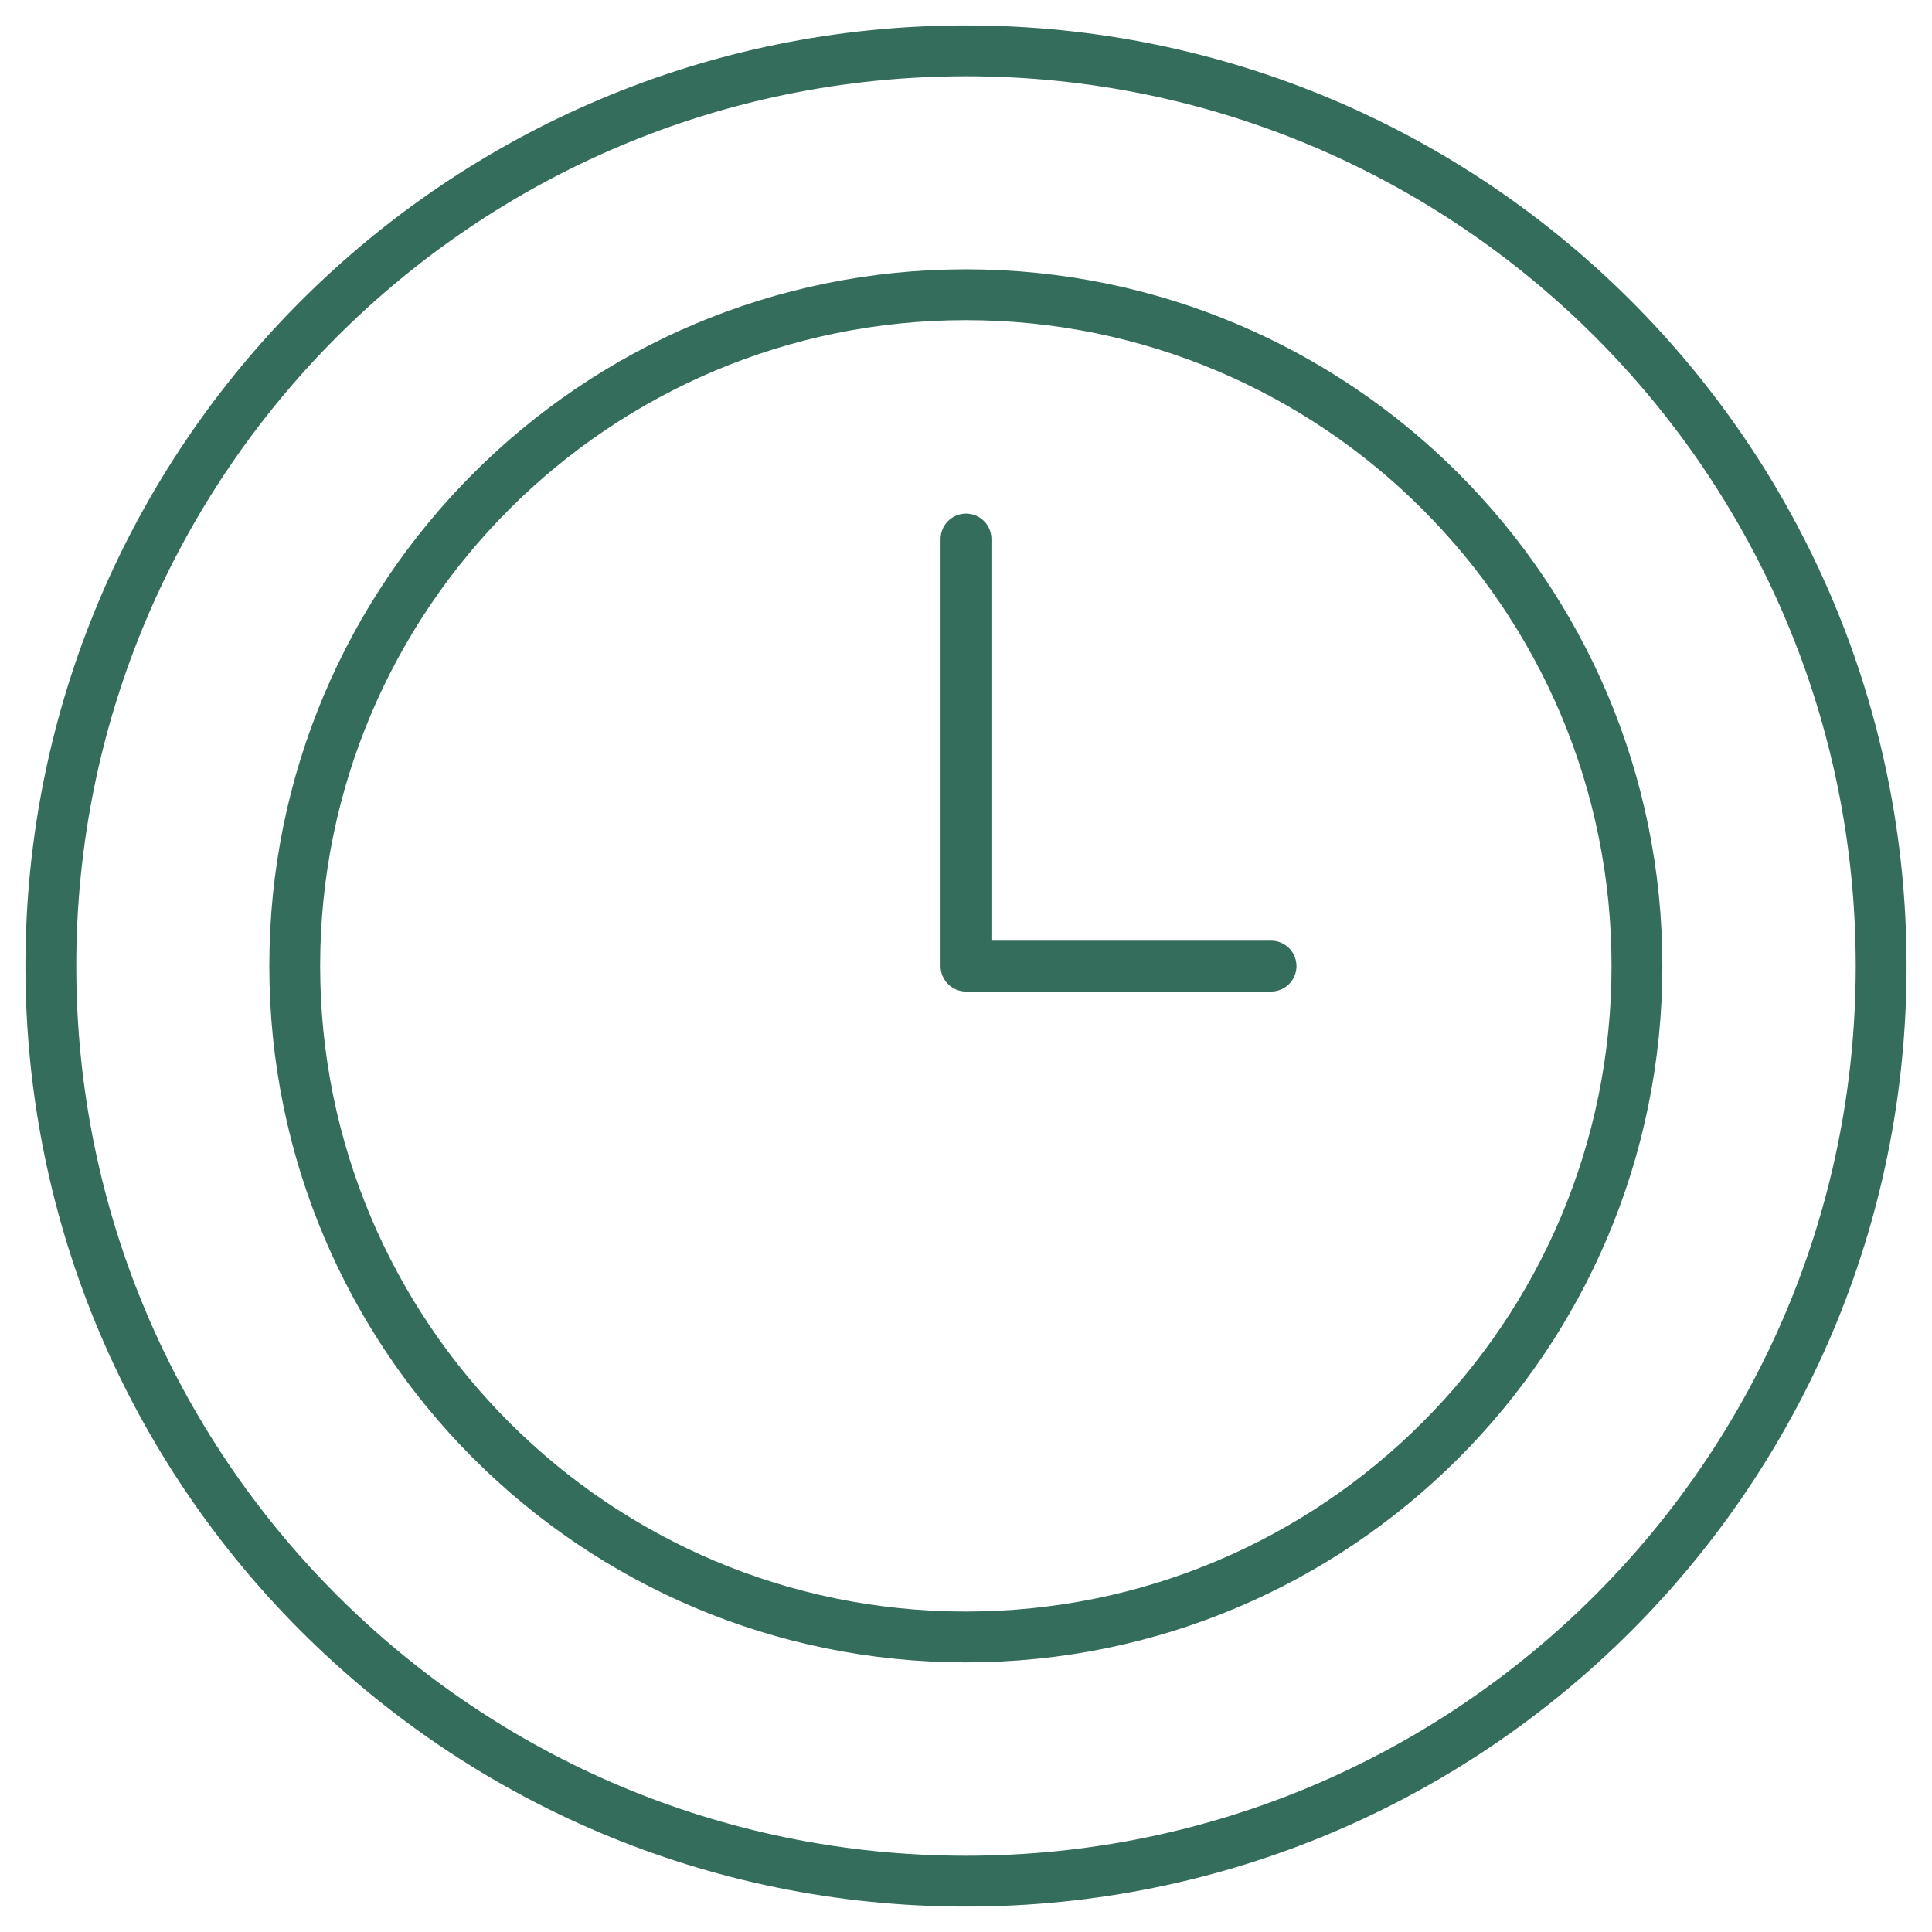 <?xml version="1.0" encoding="UTF-8"?> <svg xmlns="http://www.w3.org/2000/svg" width="38" height="38" viewBox="0 0 38 38" fill="none"><path d="M19 37C28.941 37 37 28.941 37 19C37 9.059 28.941 1 19 1C9.059 1 1 9.059 1 19C1 28.941 9.059 37 19 37Z" stroke="#346D5C" stroke-miterlimit="10" stroke-linecap="round" stroke-linejoin="round"></path><path d="M18.997 32.197C26.287 32.197 32.197 26.287 32.197 18.997C32.197 11.707 26.287 5.797 18.997 5.797C11.707 5.797 5.797 11.707 5.797 18.997C5.797 26.287 11.707 32.197 18.997 32.197Z" stroke="#346D5C" stroke-miterlimit="10" stroke-linecap="round" stroke-linejoin="round"></path><path d="M19 10.602V19.002H25" stroke="#346D5C" stroke-miterlimit="22.926" stroke-linecap="round" stroke-linejoin="round"></path></svg> 
